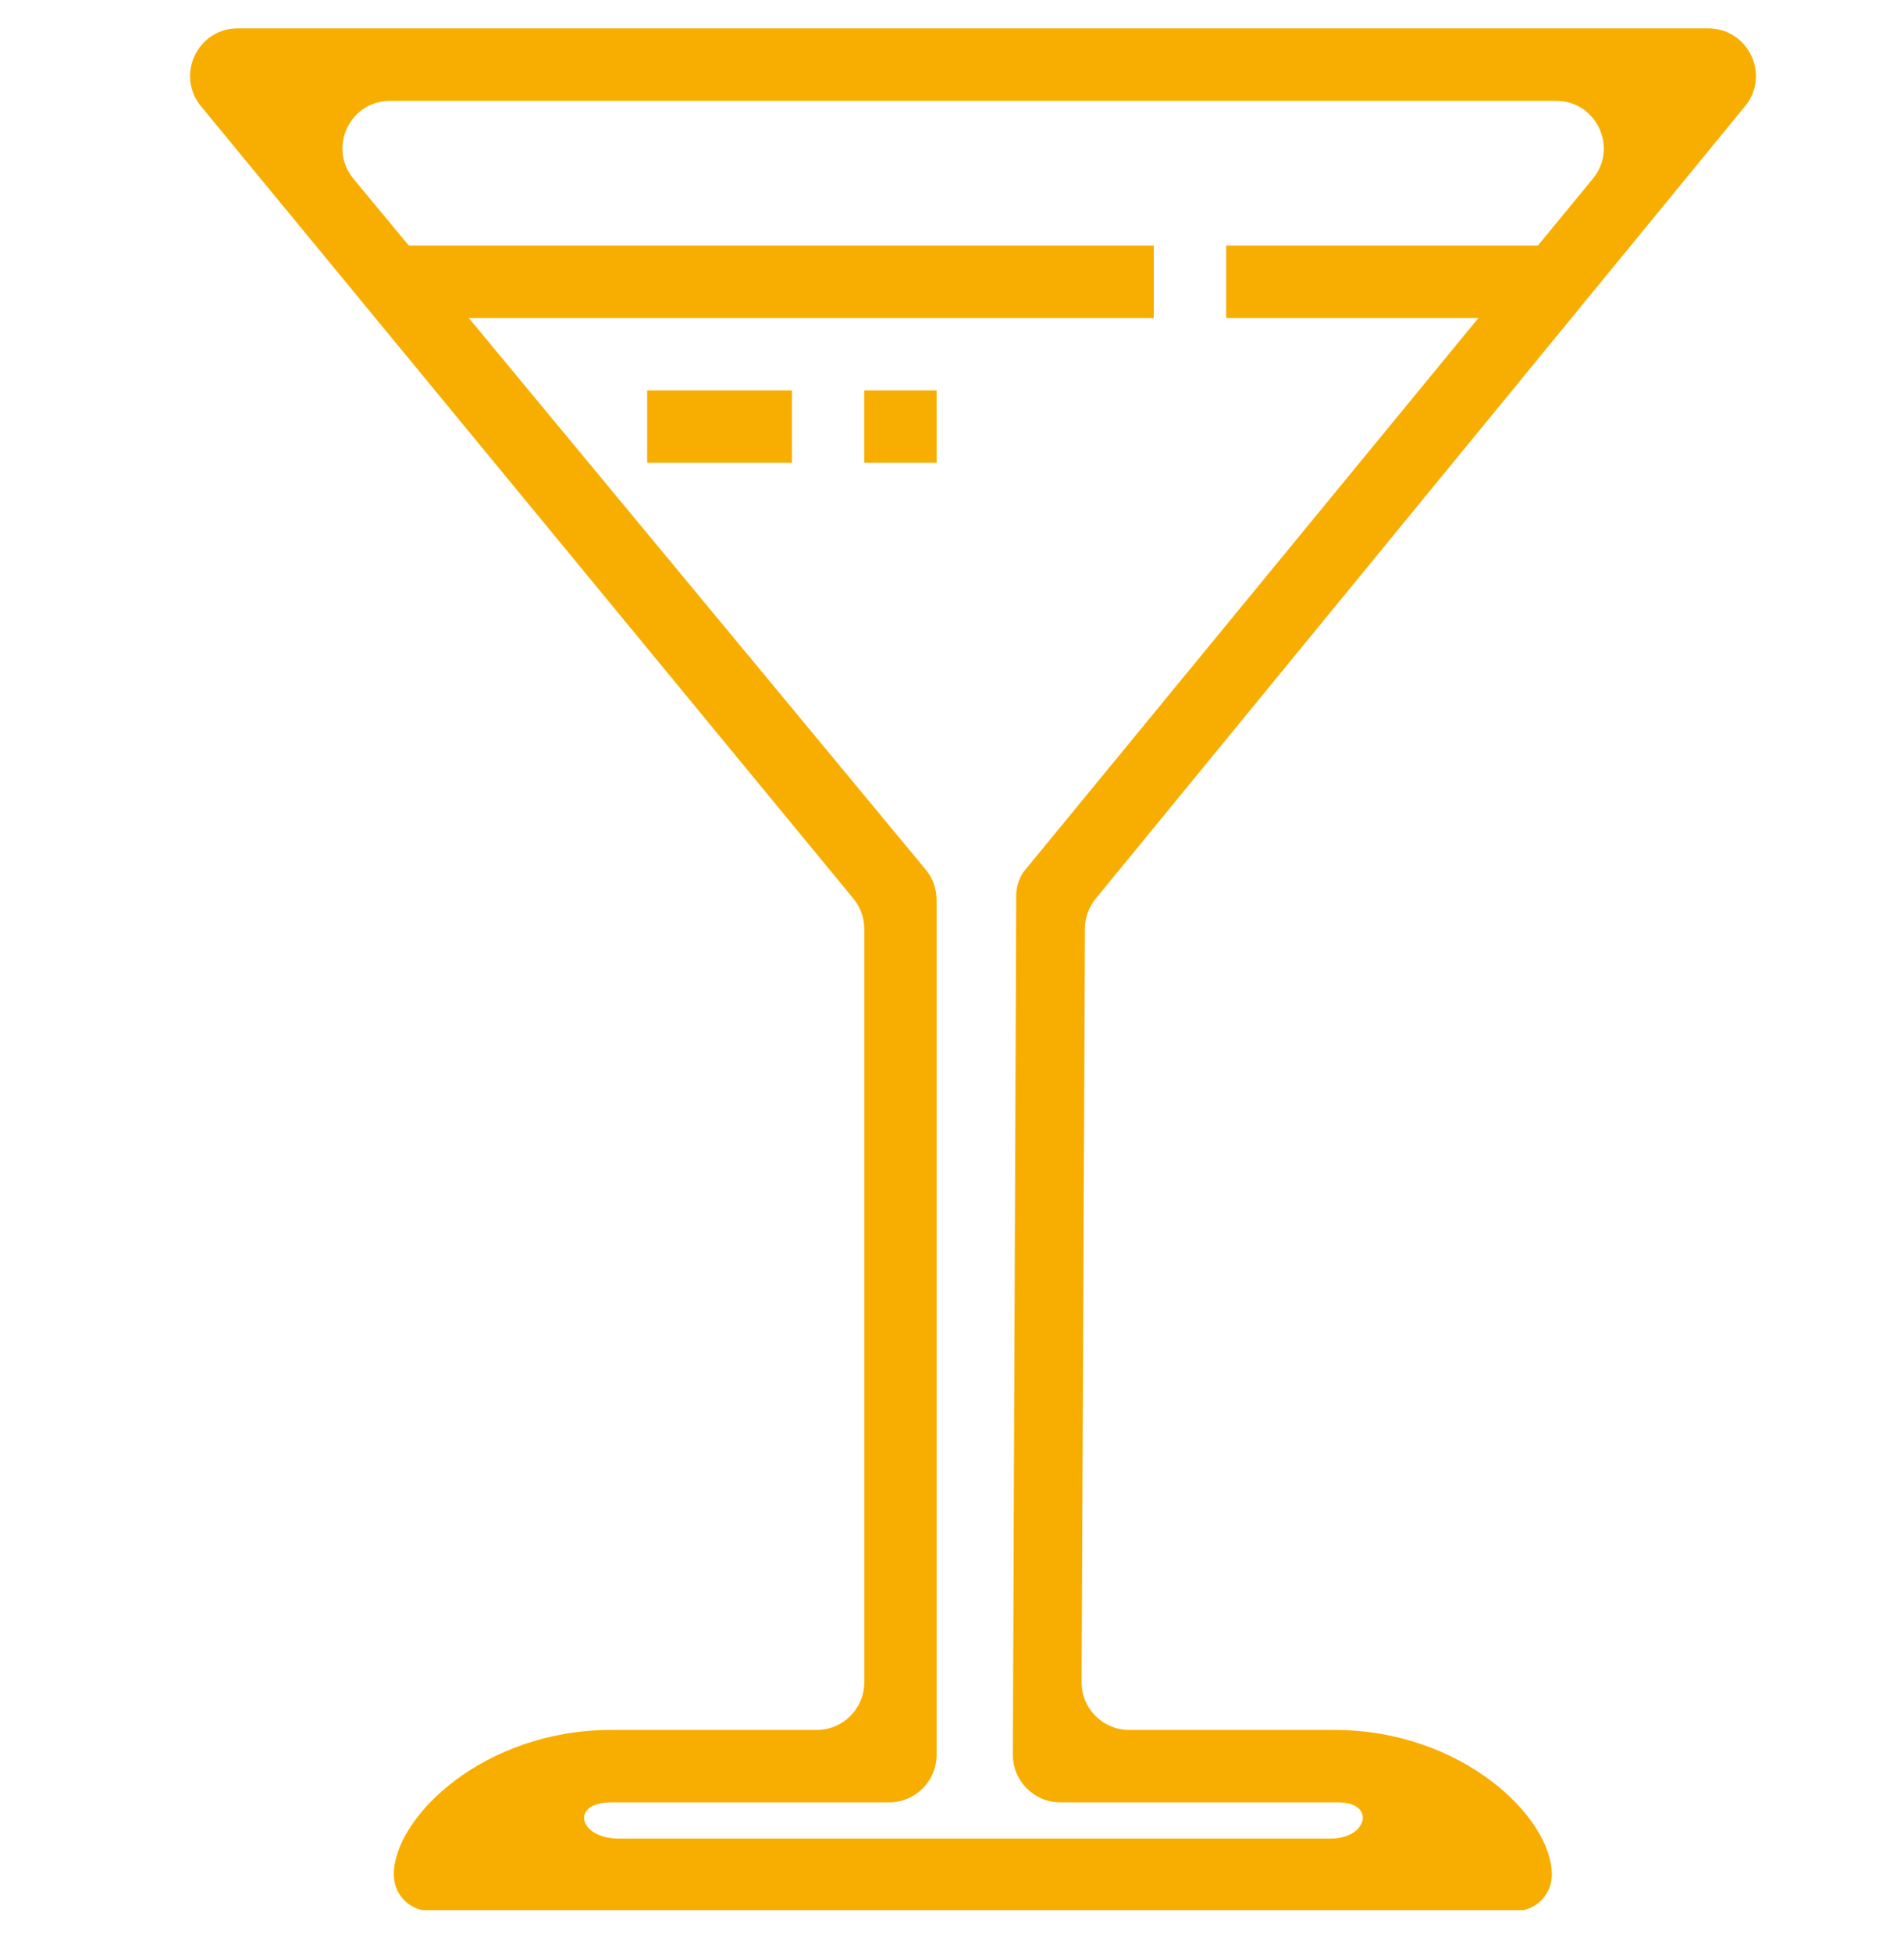 <svg width="40" height="41" viewBox="0 0 40 41" fill="none" xmlns="http://www.w3.org/2000/svg">
<g clip-path="url(#clip0_9491_46600)">
<path d="M32.602 5.158H25.76V6.678H32.602V5.158Z" fill="#F8AE00"/>
<path d="M24.239 5.158H8.273V6.678H24.239V5.158Z" fill="#F8AE00"/>
<path d="M16.637 8.199H13.596V9.719H16.637V8.199Z" fill="#F8AE00"/>
<path d="M19.677 8.199H18.156V9.719H19.677V8.199Z" fill="#F8AE00"/>
<path d="M32.602 39.37C32.602 39.79 32.262 40.131 31.842 40.131H9.033C8.613 40.131 8.273 39.79 8.273 39.37C8.273 38.154 10.174 36.329 12.835 36.329H17.157C17.709 36.329 18.157 35.882 18.157 35.329V19.506C18.157 19.274 18.076 19.049 17.928 18.87L4.223 2.232C3.685 1.579 4.149 0.596 4.994 0.596H35.887C36.731 0.596 37.196 1.577 36.661 2.23L23.019 18.872C22.874 19.05 22.794 19.272 22.793 19.502L22.723 35.325C22.72 35.879 23.169 36.329 23.723 36.329H28.04C30.701 36.329 32.602 38.154 32.602 39.37ZM12.835 37.85C11.98 37.85 12.147 38.61 13.001 38.61H27.954C28.74 38.61 28.902 37.85 28.116 37.85H22.278C21.724 37.85 21.276 37.4 21.278 36.846L21.349 18.813C21.349 18.634 21.403 18.459 21.502 18.311L33.464 3.751C34 3.099 33.536 2.117 32.691 2.117H8.196C7.349 2.117 6.886 3.103 7.426 3.755L19.447 18.261C19.596 18.44 19.677 18.666 19.677 18.899V36.85C19.677 37.402 19.23 37.85 18.677 37.85H12.835Z" fill="#F8AE00"/>
</g>
<defs>
<clipPath id="clip0_9491_46600">
<rect width="40" height="40" fill="white" transform="translate(0 0.113)"/>
</clipPath>
</defs>
</svg>
